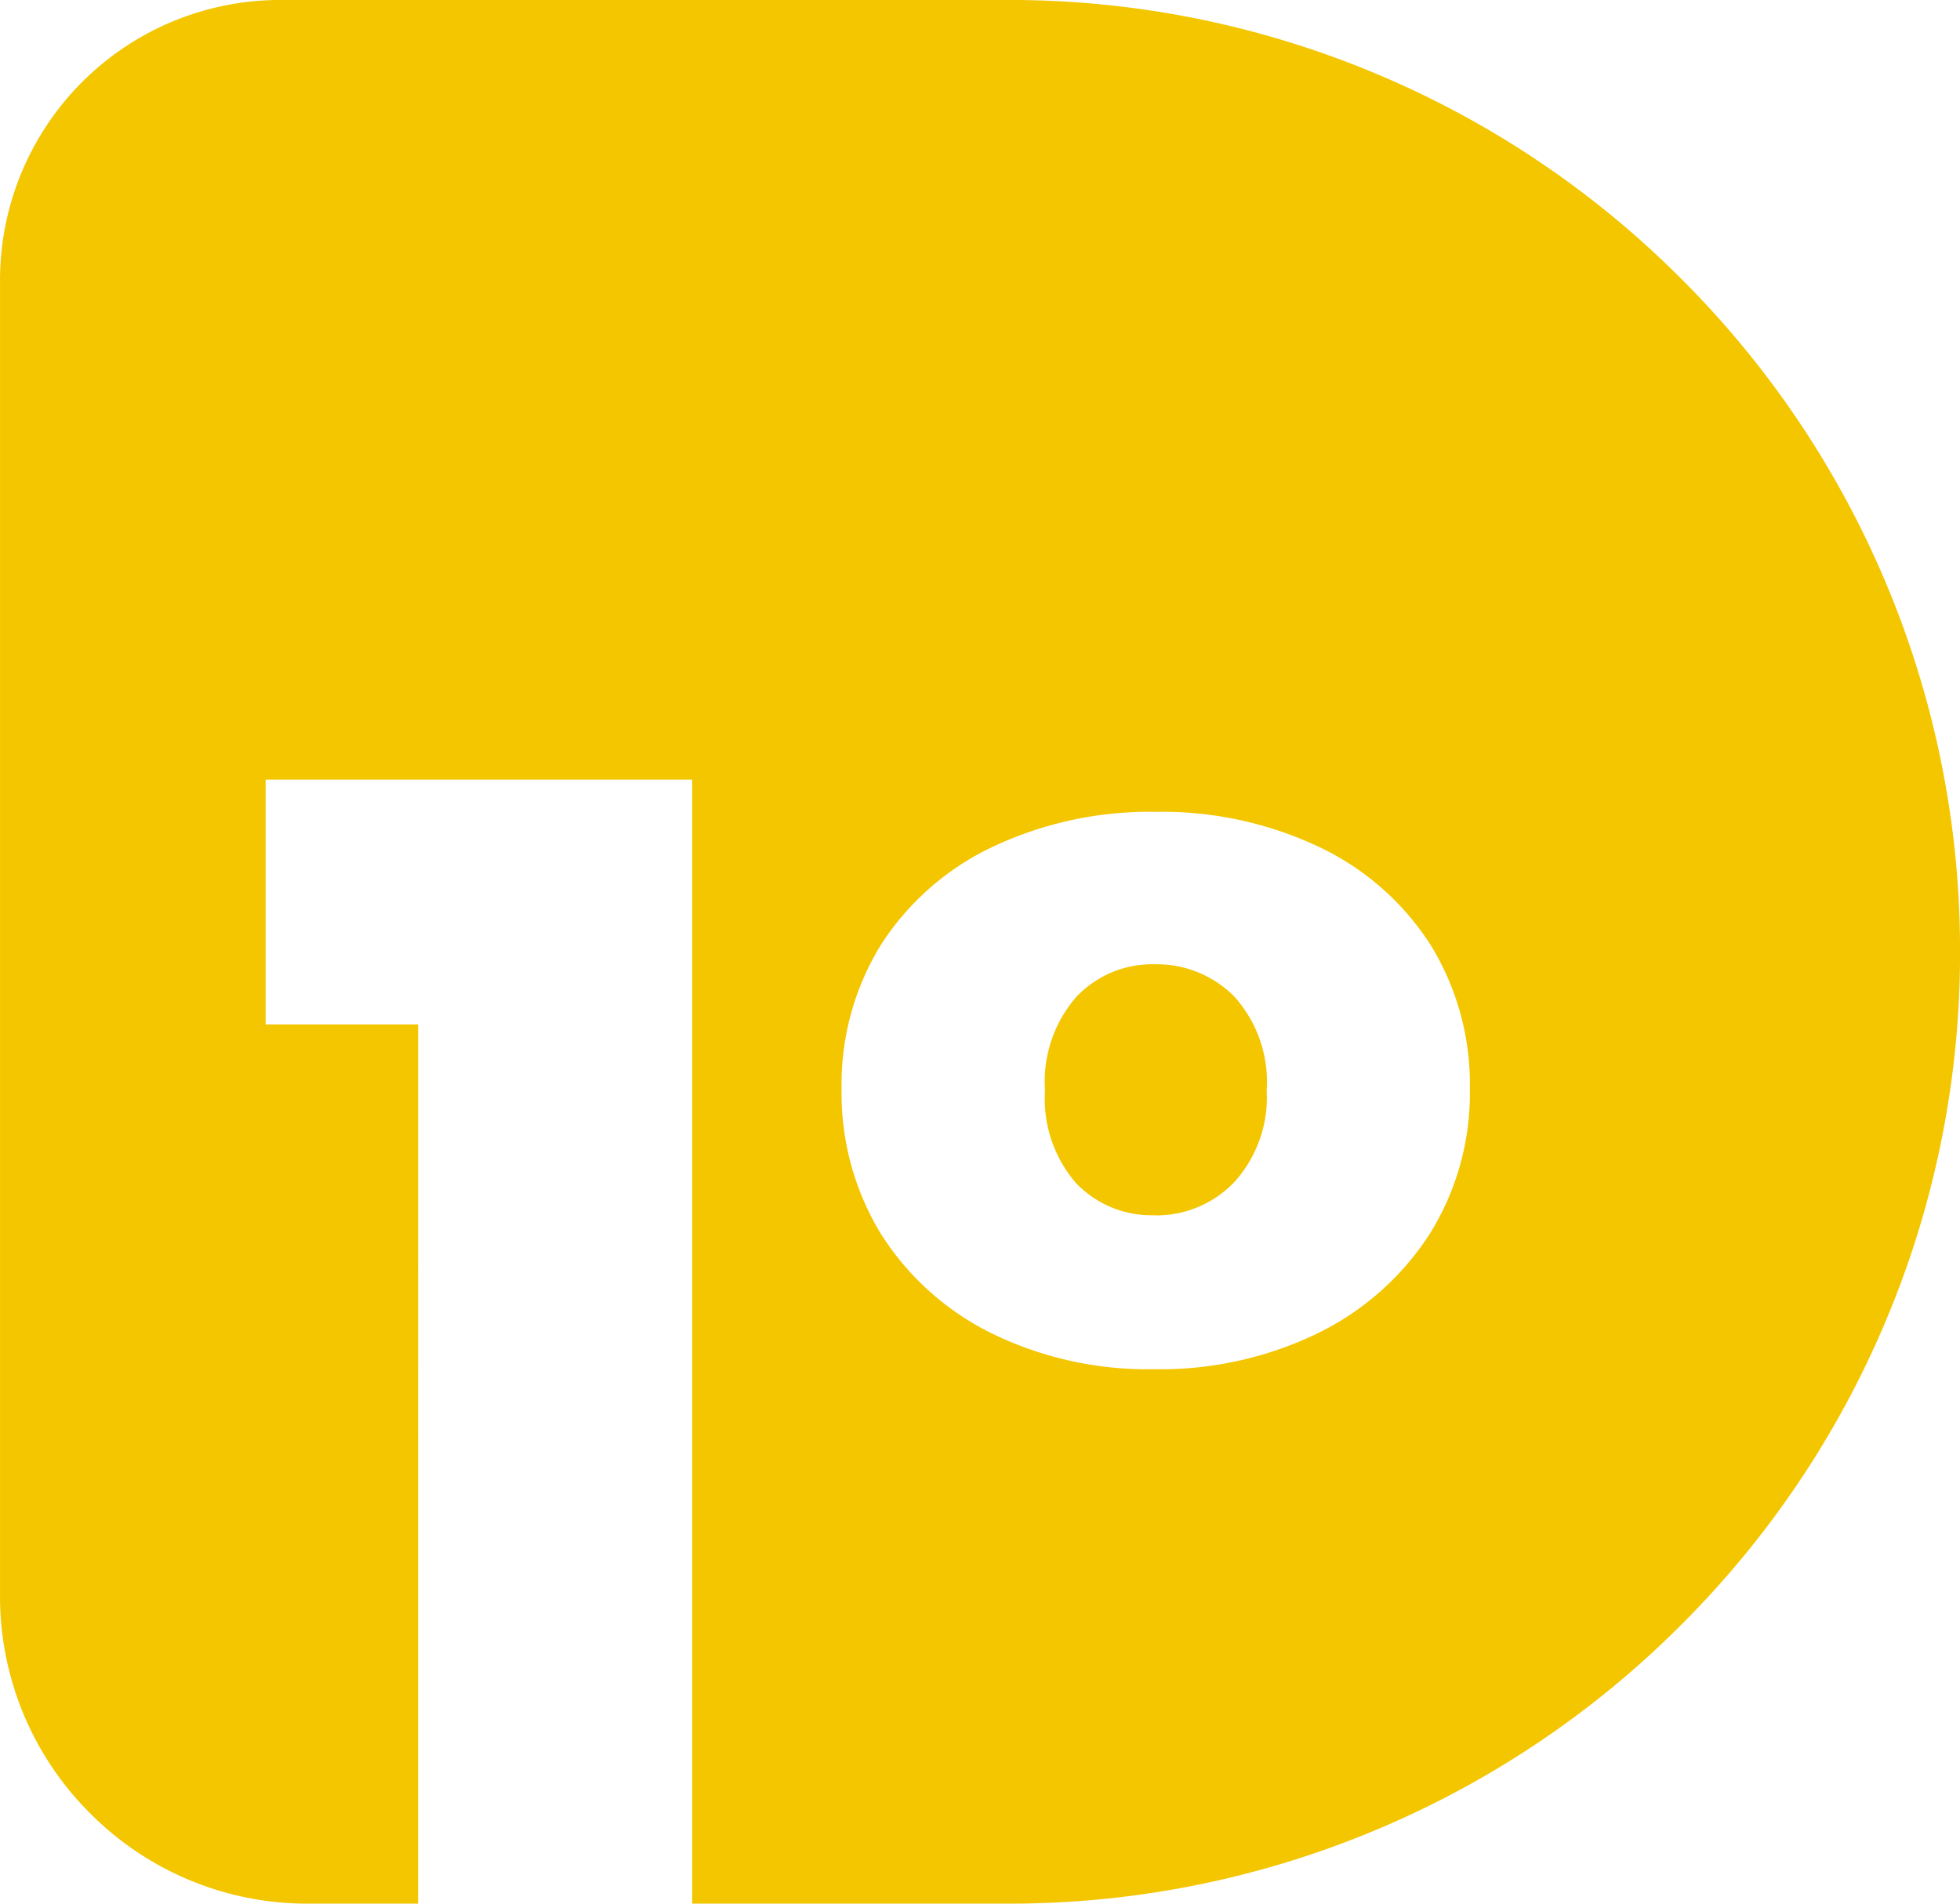 <svg xmlns="http://www.w3.org/2000/svg" width="70" height="67.999" viewBox="0 0 70 67.999">
  <path id="domtravel-passo1" d="M-15745.069,175H-15749a10.928,10.928,0,0,1-7.778-3.222A10.93,10.93,0,0,1-15760,164V117a10.01,10.01,0,0,1,10-10h26a33.787,33.787,0,0,1,13.234,2.672,33.877,33.877,0,0,1,10.808,7.286,33.881,33.881,0,0,1,7.285,10.807A33.788,33.788,0,0,1-15690,141a33.782,33.782,0,0,1-2.672,13.233,33.885,33.885,0,0,1-7.285,10.807,33.878,33.878,0,0,1-10.808,7.287A33.781,33.781,0,0,1-15724,175h-11.28V134.85h-15.235v8.745h5.446V175Zm26.346-39a13.114,13.114,0,0,0-5.858,1.266,9.616,9.616,0,0,0-3.963,3.492,9.482,9.482,0,0,0-1.4,5.142,9.629,9.629,0,0,0,1.4,5.169,9.794,9.794,0,0,0,3.936,3.548,12.681,12.681,0,0,0,5.83,1.293,12.858,12.858,0,0,0,5.857-1.293,9.937,9.937,0,0,0,3.987-3.548,9.489,9.489,0,0,0,1.428-5.169,9.482,9.482,0,0,0-1.4-5.142,9.605,9.605,0,0,0-3.959-3.492A13.11,13.11,0,0,0-15718.724,136Zm-.056,14.409a3.714,3.714,0,0,1-2.8-1.155,4.6,4.6,0,0,1-1.1-3.3,4.606,4.606,0,0,1,1.127-3.354,3.738,3.738,0,0,1,2.776-1.155,3.9,3.9,0,0,1,2.859,1.155,4.561,4.561,0,0,1,1.155,3.354,4.505,4.505,0,0,1-1.155,3.271A3.845,3.845,0,0,1-15718.779,150.414Z" transform="translate(15760.001 -107.001)" fill="#f3c600"/>
</svg>
